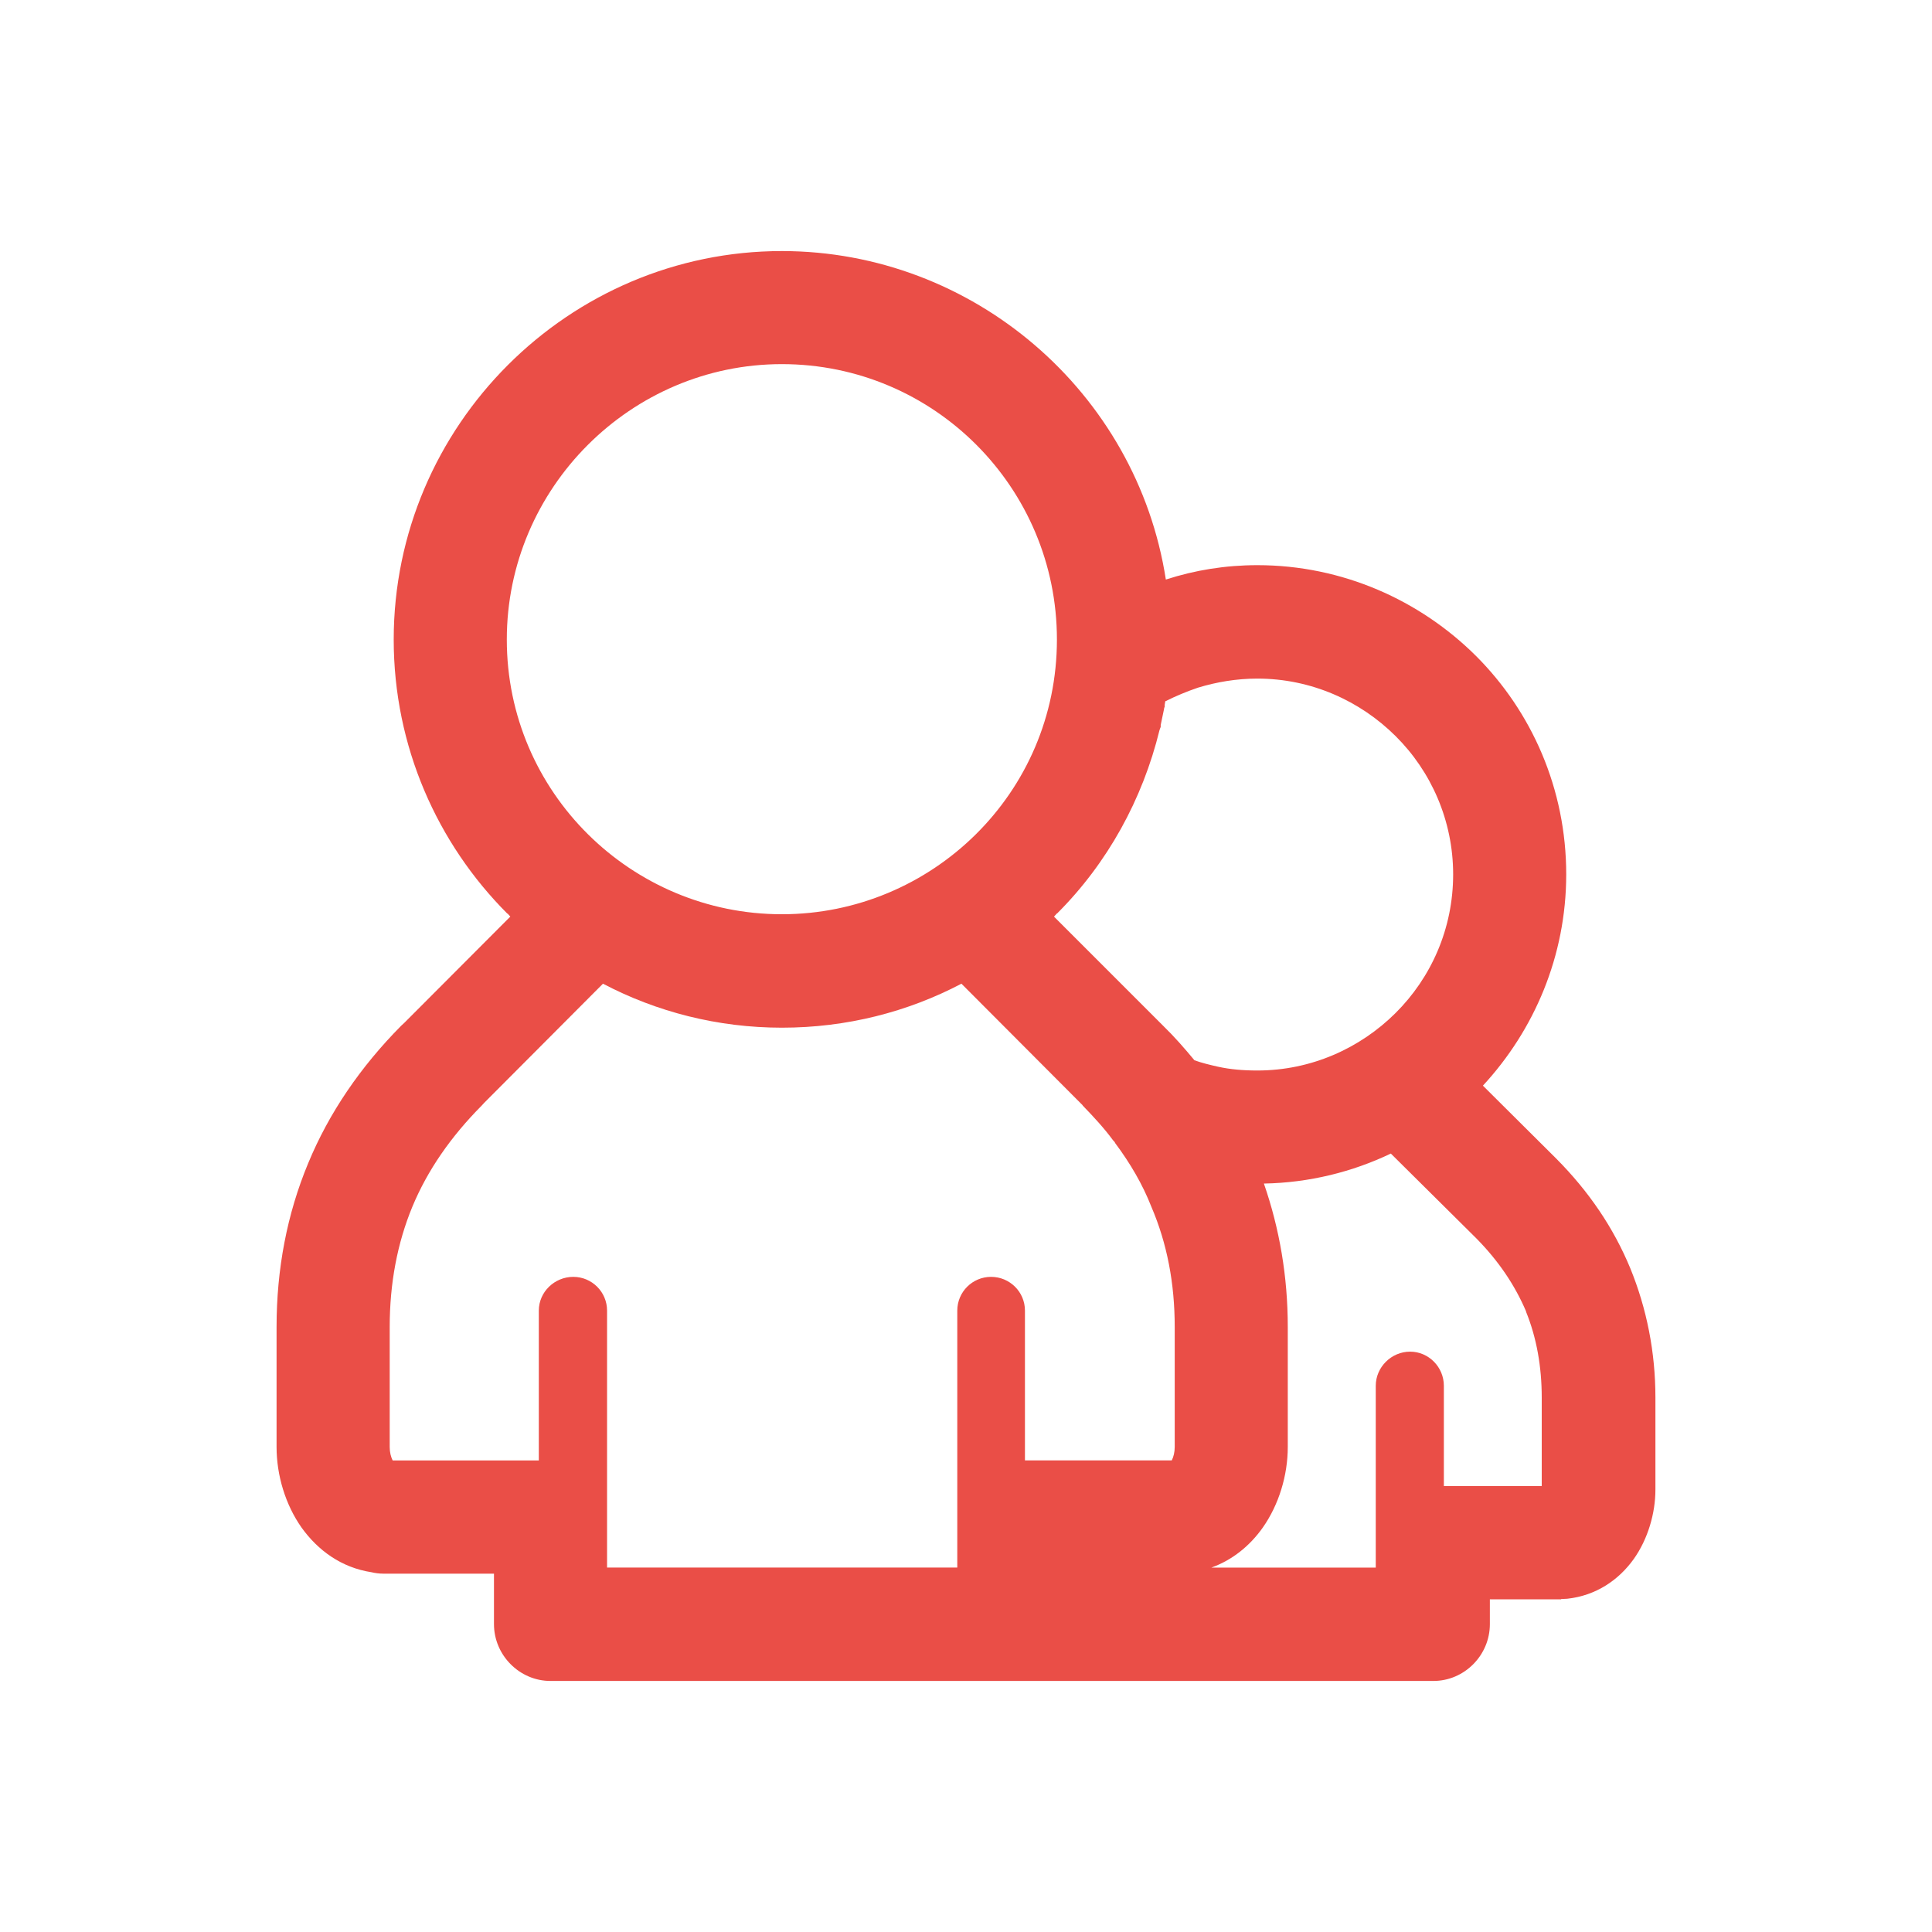 <?xml version="1.0" encoding="utf-8"?>
<!-- Generator: Adobe Illustrator 16.0.0, SVG Export Plug-In . SVG Version: 6.00 Build 0)  -->
<!DOCTYPE svg PUBLIC "-//W3C//DTD SVG 1.1//EN" "http://www.w3.org/Graphics/SVG/1.1/DTD/svg11.dtd">
<svg version="1.1" id="Layer_1" xmlns="http://www.w3.org/2000/svg" xmlns:xlink="http://www.w3.org/1999/xlink" x="0px" y="0px"
	 width="100px" height="100px" viewBox="0 0 100 100" enable-background="new 0 0 100 100" xml:space="preserve">
<path fill="#EA4E47" d="M40.469,12.995c9.896,0,18.372,7.301,19.875,17.002c1.512-0.488,3.082-0.744,4.737-0.744
	c4.403,0,8.417,1.815,11.314,4.696c2.893,2.892,4.672,6.887,4.672,11.307c0,4.226-1.656,8.067-4.312,10.937l3.801,3.781
	c1.692,1.705,2.959,3.574,3.829,5.676l0,0c0.847,2.076,1.299,4.33,1.299,6.691V77.1c0,1.236-0.392,2.562-1.115,3.586
	c-0.786,1.102-1.961,1.9-3.44,2.064c-0.122,0-0.207,0.018-0.33,0.018v0.014h-3.684v1.283c0,1.613-1.32,2.941-2.922,2.941h-0.092
	c-15.169,0-30.404,0-45.61,0c-1.595,0-2.923-1.328-2.923-2.941v-0.078v-2.535h-5.73c-0.213,0-0.427-0.029-0.603-0.072
	c-1.57-0.242-2.776-1.131-3.624-2.309c-0.84-1.191-1.296-2.715-1.296-4.176v-6.211c0-3.002,0.542-5.842,1.632-8.465
	c1.084-2.625,2.716-5.004,4.822-7.131l0.153-0.141l5.492-5.504l-0.122-0.134V47.29h-0.031c-3.624-3.628-5.883-8.652-5.883-14.188
	C20.38,22.032,29.43,12.995,40.469,12.995L40.469,12.995z M71.209,81.137L71.209,81.137v-9.408c0-0.969,0.811-1.768,1.778-1.768
	c0.962,0,1.747,0.799,1.747,1.768v5.188H79.8v-4.574c0-1.613-0.268-3.104-0.81-4.443l0,0v-0.02c-0.578-1.357-1.418-2.605-2.563-3.77
	l-4.438-4.402c-1.99,0.951-4.22,1.51-6.57,1.553c0.81,2.338,1.236,4.811,1.236,7.424v6.211c0,1.461-0.457,2.984-1.297,4.176
	c-0.664,0.939-1.571,1.676-2.656,2.066H71.209L71.209,81.137z M60.314,36.3L60.314,36.3l-0.03,0.182v0.104l-0.029,0.061v0.031
	l-0.177,0.846v0.085v0.019l-0.03,0.072l-0.032,0.092c-0.876,3.575-2.685,6.881-5.31,9.499h-0.029v0.019l0,0l-0.122,0.134
	l5.645,5.645l0,0c0.573,0.555,1.115,1.176,1.625,1.791c0.391,0.141,0.816,0.242,1.236,0.336l0,0
	c0.604,0.133,1.267,0.193,2.021,0.193c2.778,0,5.312-1.145,7.15-2.973l0,0c1.838-1.826,2.983-4.359,2.983-7.179
	c0-2.79-1.146-5.341-2.983-7.161c-1.839-1.827-4.372-2.972-7.15-2.972c-1.083,0-2.111,0.177-3.074,0.469
	C61.435,35.788,60.862,36.025,60.314,36.3L60.314,36.3z M27.889,75.59L27.889,75.59v-7.754c0-0.967,0.816-1.746,1.784-1.746
	c0.962,0,1.748,0.779,1.748,1.746v10.406v0.27v2.625h18.128V78.59v-0.078v-0.27V67.836c0-0.967,0.786-1.746,1.748-1.746
	c0.968,0,1.754,0.779,1.754,1.746v7.754h7.599c0.092-0.184,0.153-0.422,0.153-0.695v-6.211c0-2.266-0.396-4.33-1.212-6.23h0.03
	h-0.03c-0.451-1.15-1.085-2.234-1.869-3.287l0,0l-0.031-0.062l-0.031-0.029l-0.024-0.031l-0.029-0.029
	c-0.457-0.623-0.999-1.207-1.57-1.797v-0.012l-6.273-6.291c-2.777,1.461-5.943,2.277-9.292,2.277c-3.318,0-6.484-0.816-9.262-2.277
	l-6.149,6.168l-0.123,0.135c-1.601,1.613-2.807,3.348-3.592,5.236c-0.779,1.883-1.175,3.965-1.175,6.23v6.211
	c0,0.273,0.061,0.512,0.152,0.695H27.889L27.889,75.59z M40.469,18.847L40.469,18.847c-7.812,0-14.237,6.412-14.237,14.255
	c0,7.917,6.455,14.219,14.237,14.219c7.752,0,14.237-6.254,14.237-14.219C54.706,25.242,48.344,18.847,40.469,18.847L40.469,18.847z
	"/>
</svg>
